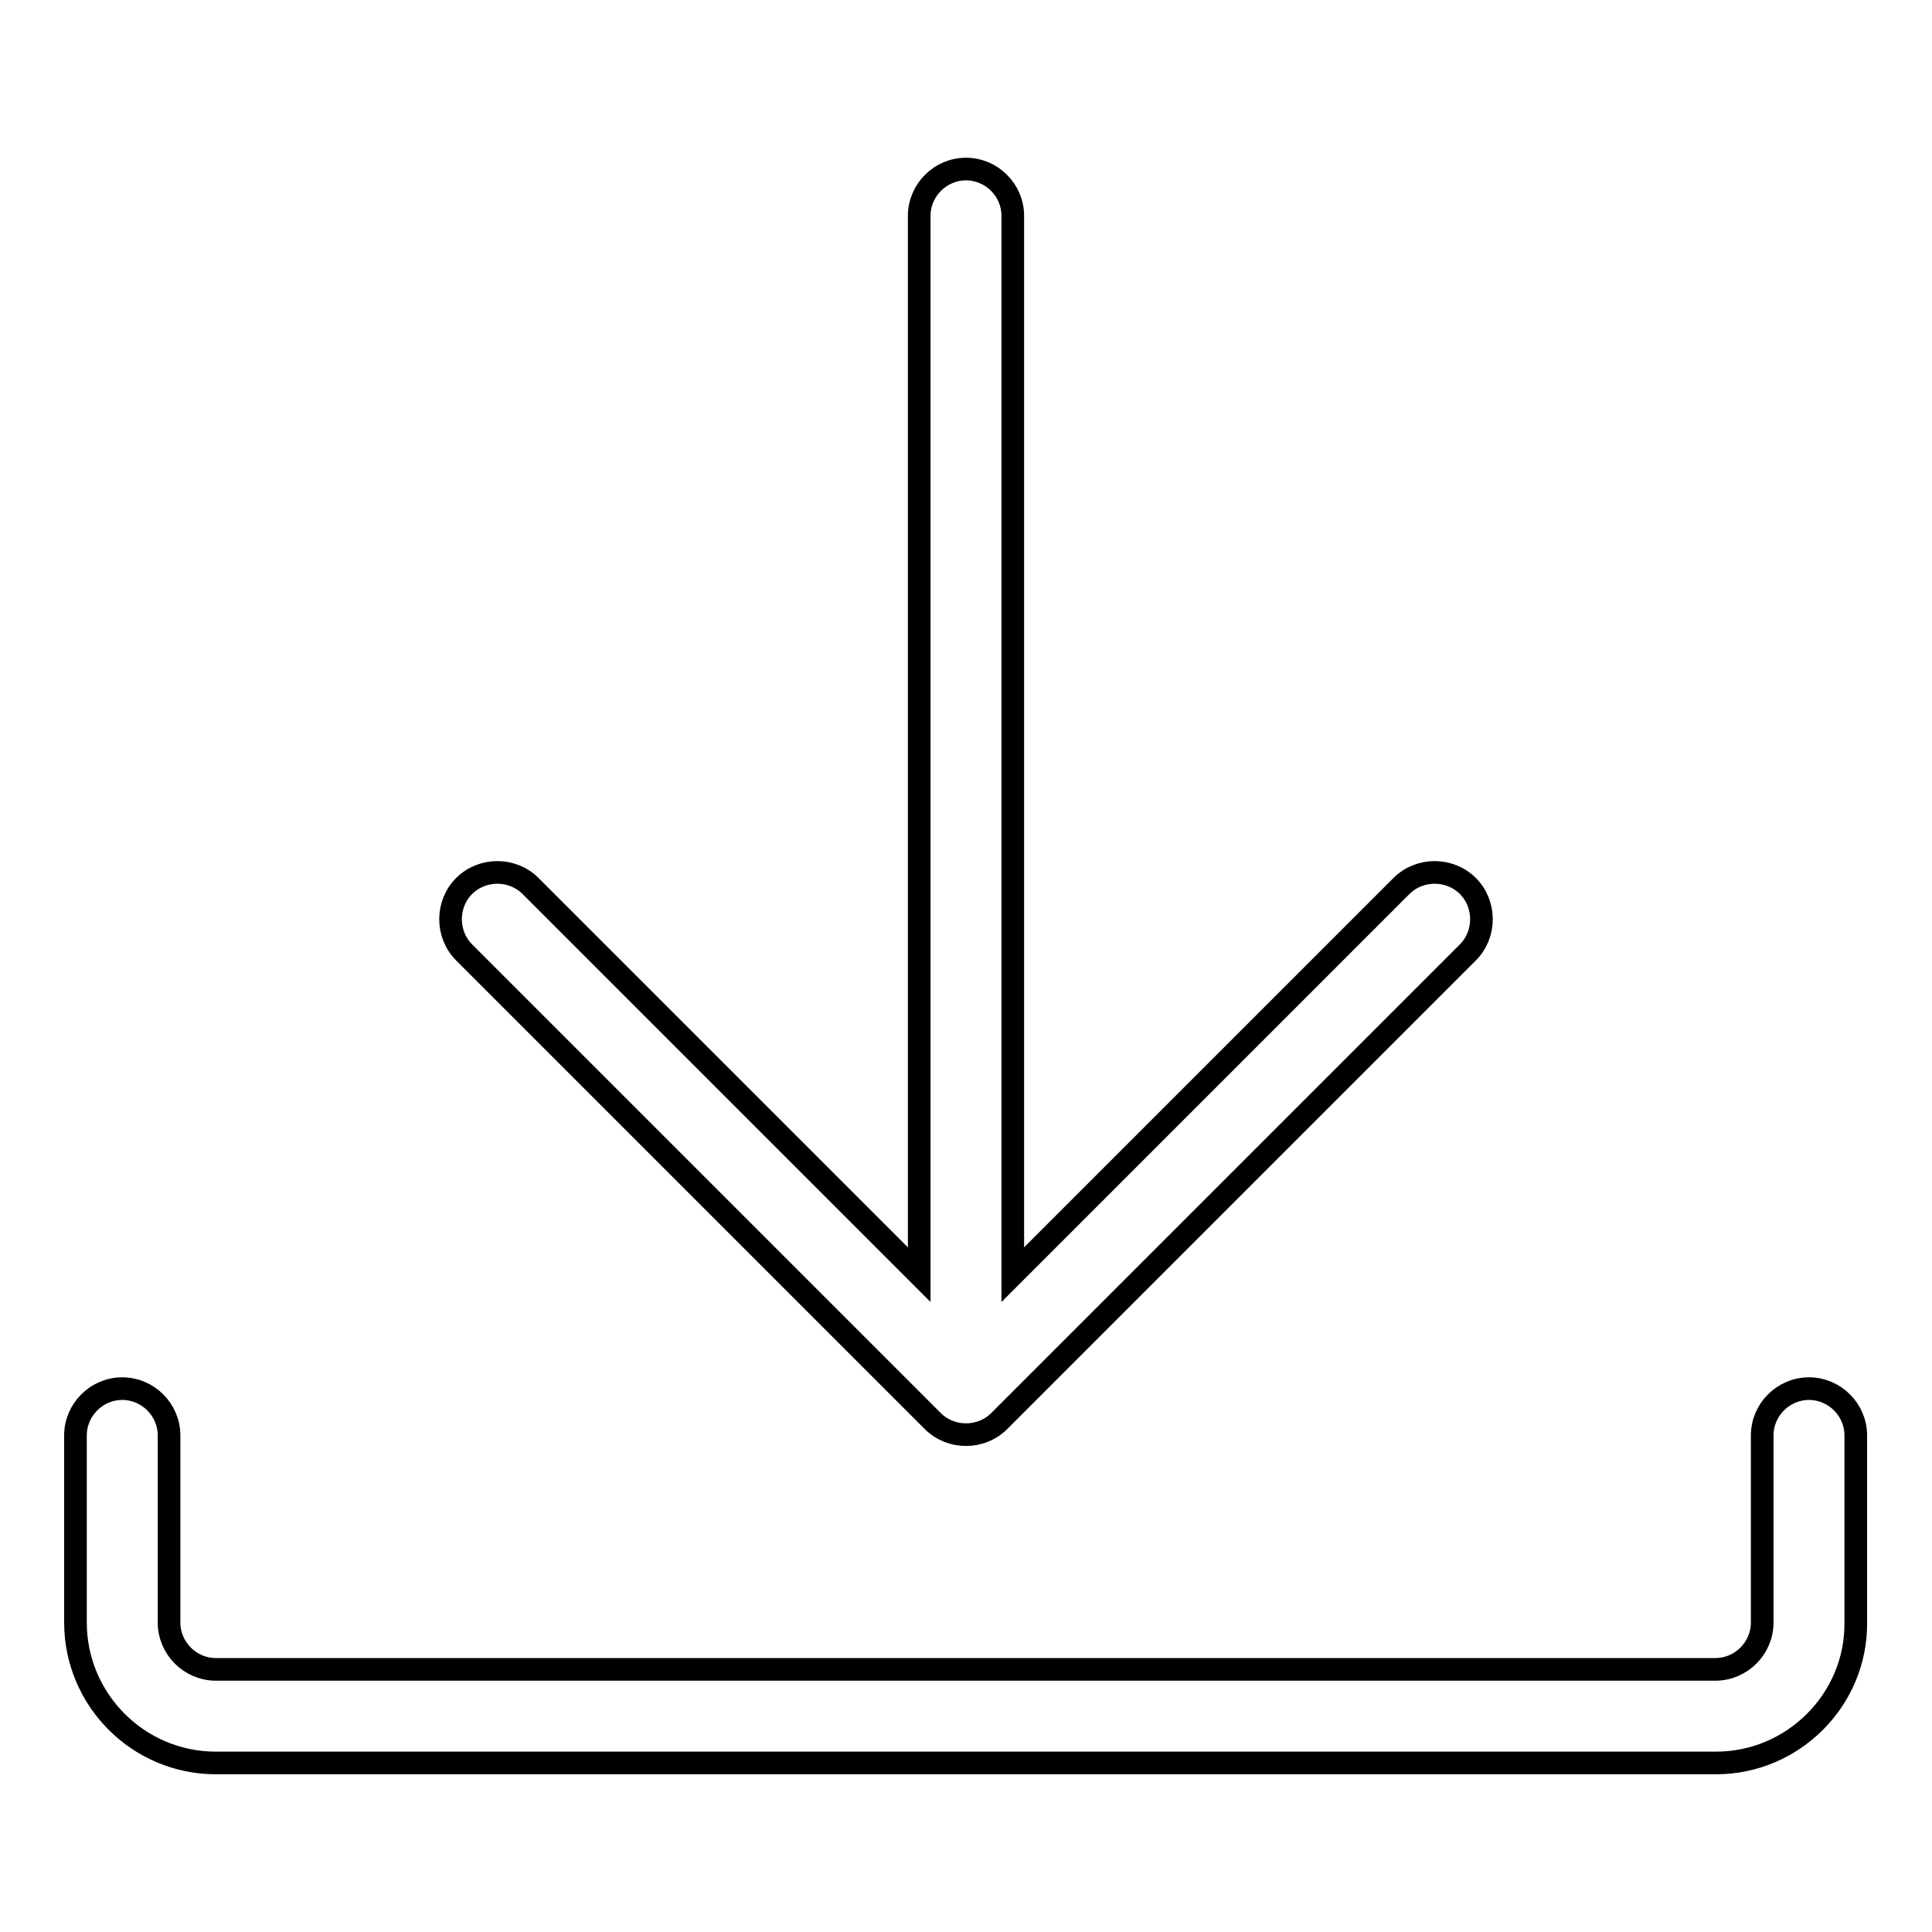 <?xml version="1.0" encoding="utf-8"?>
<!-- Svg Vector Icons : http://www.onlinewebfonts.com/icon -->
<!DOCTYPE svg PUBLIC "-//W3C//DTD SVG 1.1//EN" "http://www.w3.org/Graphics/SVG/1.1/DTD/svg11.dtd">
<svg version="1.1" xmlns="http://www.w3.org/2000/svg" xmlns:xlink="http://www.w3.org/1999/xlink" x="0px" y="0px" viewBox="0 0 256 256" enable-background="new 0 0 256 256" xml:space="preserve">
<g> <path stroke-width="3" fill-opacity="0" stroke="#000000"  d="M194.5,117.4c-2.4-2.4-6.4-2.4-8.8,0l-51.5,51.5V28.6c0-3.4-2.8-6.2-6.2-6.2c-3.4,0-6.2,2.8-6.2,6.2v140.3 l-51.5-51.5c-2.4-2.4-6.4-2.4-8.8,0c-2.4,2.4-2.4,6.4,0,8.8l62.1,62.1c1.2,1.2,2.8,1.8,4.4,1.8s3.2-0.6,4.4-1.8l62.1-62.1 C196.9,123.8,196.9,119.8,194.5,117.4L194.5,117.4z M227.4,233.6H28.6c-10.3,0-18.6-8.4-18.6-18.6v-24.8c0-3.4,2.8-6.2,6.2-6.2 s6.2,2.8,6.2,6.2v24.8c0,3.4,2.8,6.2,6.2,6.2h198.7c3.4,0,6.2-2.8,6.2-6.2v-24.8c0-3.4,2.8-6.2,6.2-6.2s6.2,2.8,6.2,6.2v24.8 C246,225.2,237.6,233.6,227.4,233.6L227.4,233.6z"/></g>
</svg>